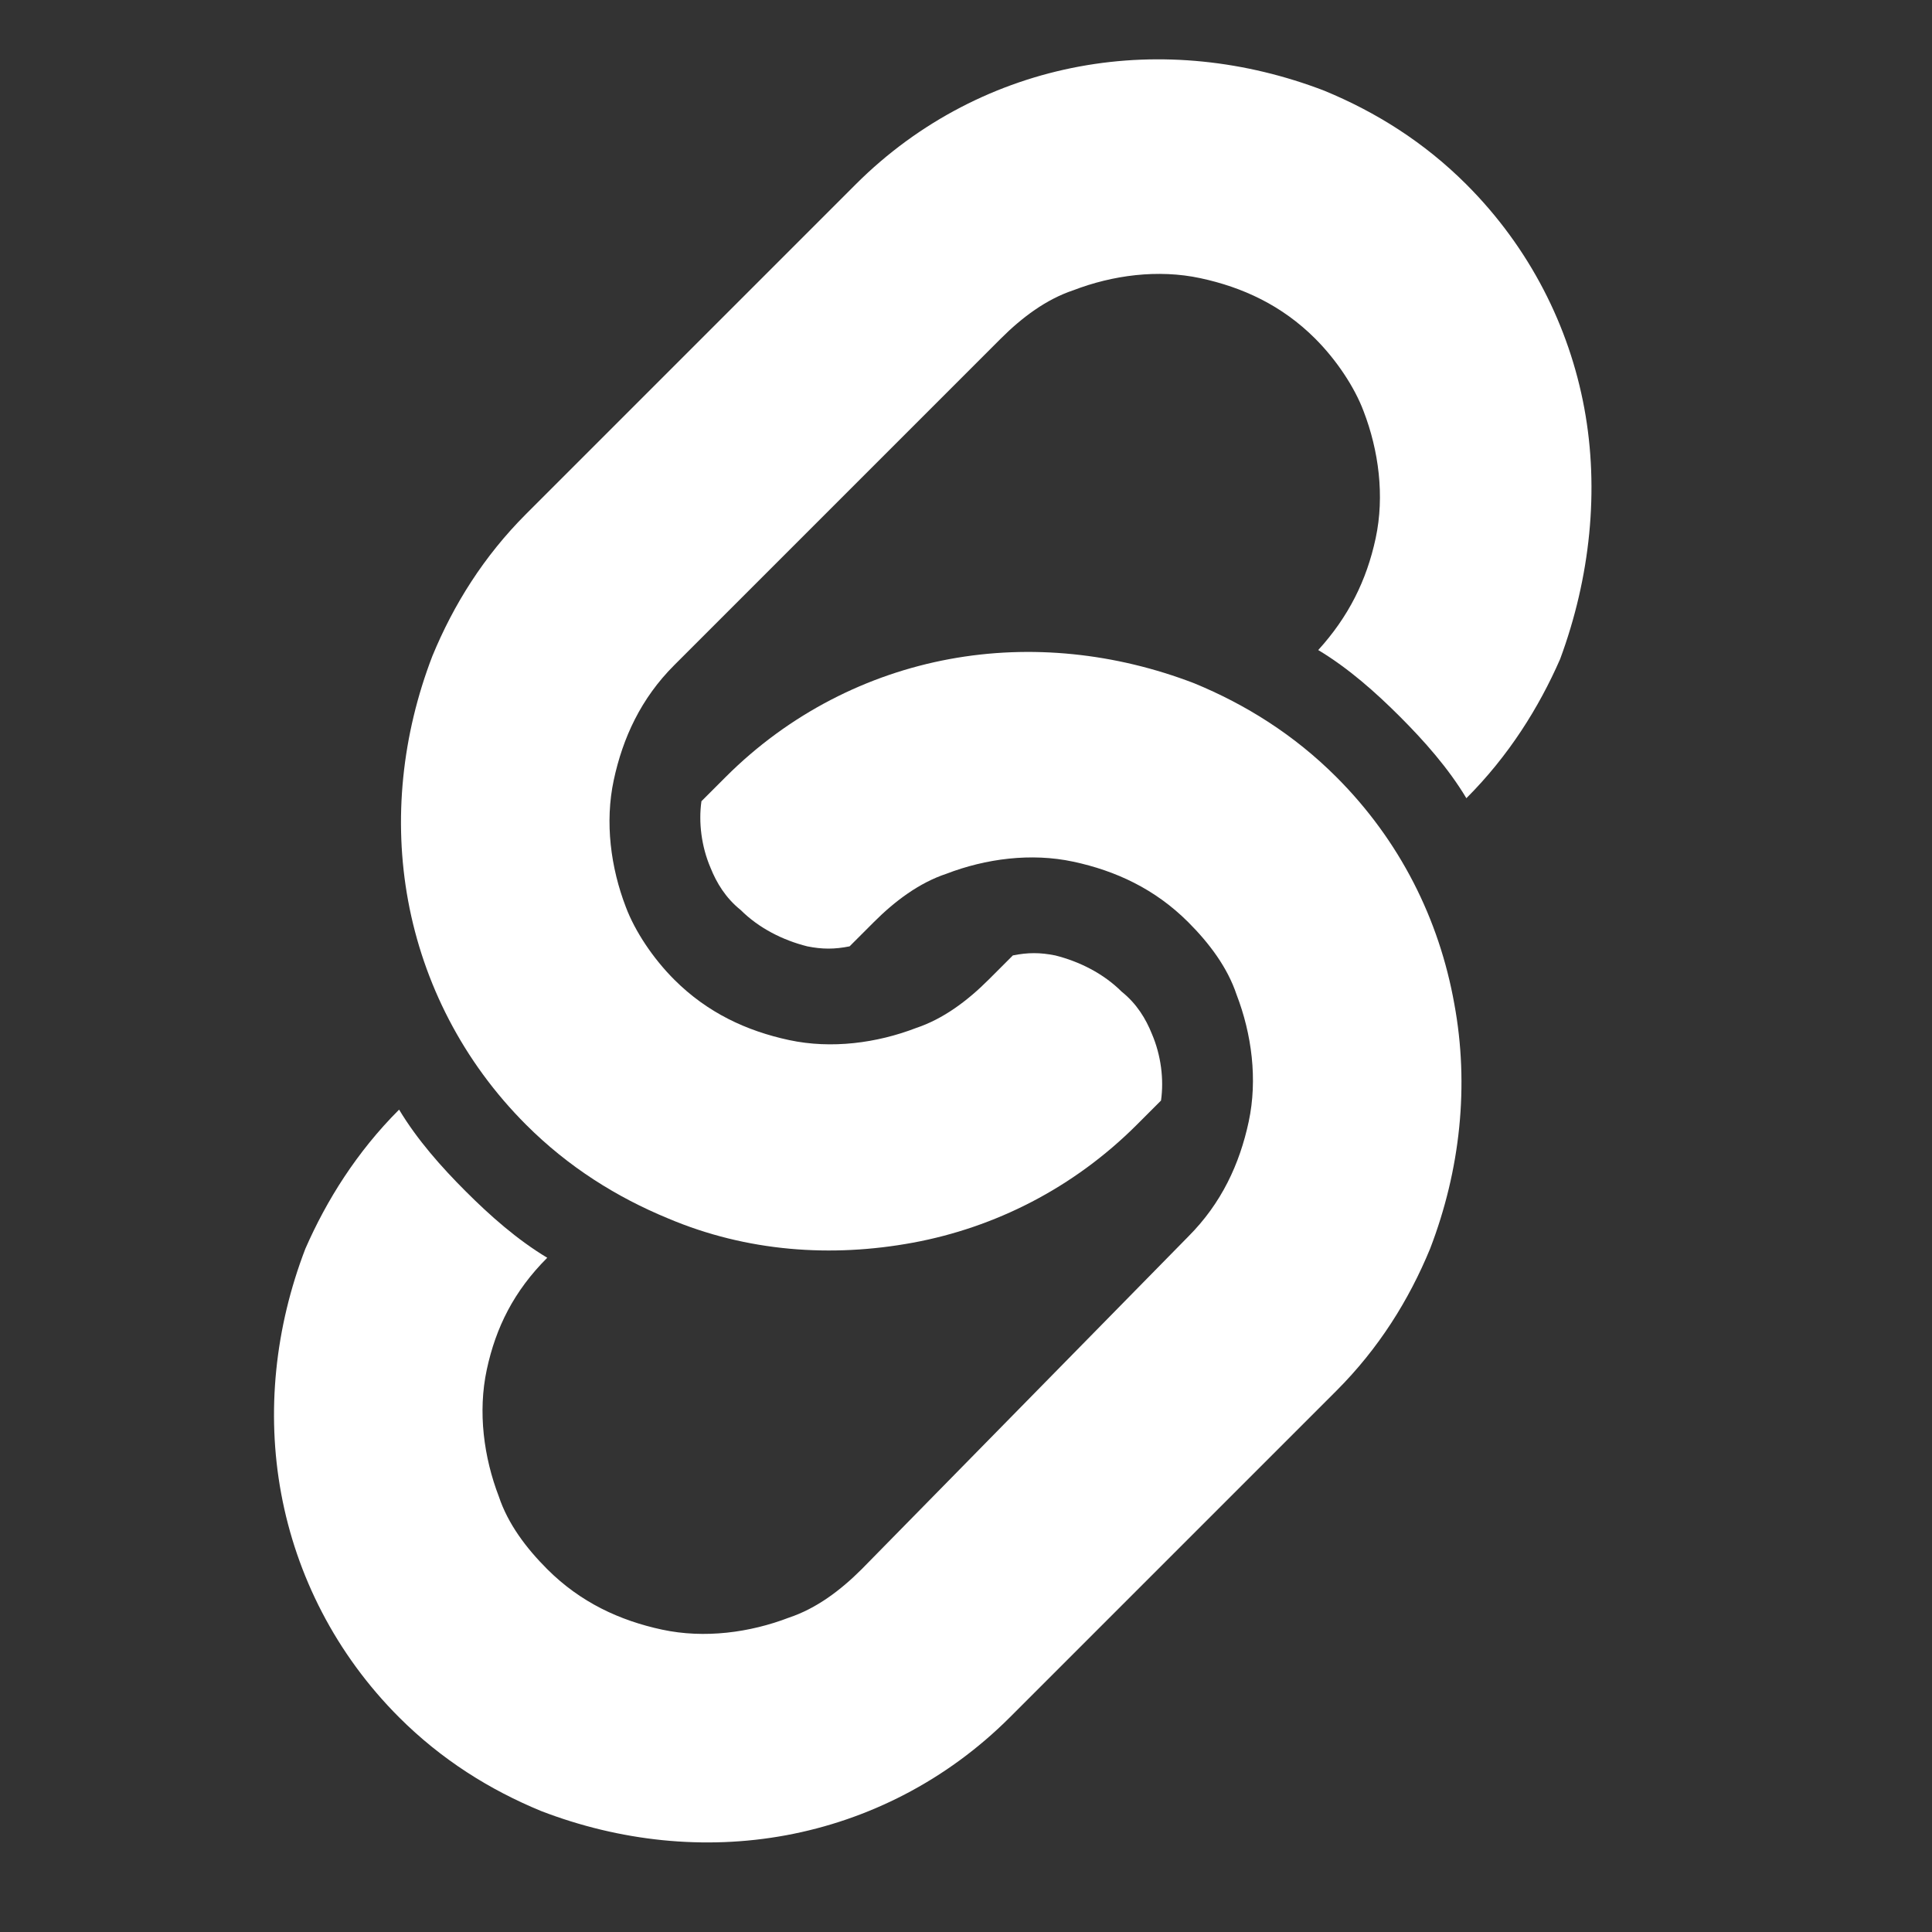 <?xml version="1.0" encoding="utf-8"?>
<!-- Generator: Adobe Illustrator 23.0.3, SVG Export Plug-In . SVG Version: 6.00 Build 0)  -->
<svg version="1.1" id="_x32_" xmlns="http://www.w3.org/2000/svg" xmlns:xlink="http://www.w3.org/1999/xlink" x="0px" y="0px"
	 viewBox="0 0 63.9 63.9" style="enable-background:new 0 0 63.9 63.9;" xml:space="preserve">
<rect x="0" y="0" width="63.9" height="63.9" fill="#333333" stroke="none"/>
<style type="text/css">
	.st0{fill:#FFFFFF;}
</style>
<g>
	<path class="st0" d="M52.4,13.5c-0.5-2.7-1.8-5.3-3.9-7.4c-1.4-1.4-3-2.4-4.7-3.1c-2.6-1-5.4-1.3-8.1-0.8c-2.7,0.5-5.3,1.8-7.4,3.9
		L17.4,17c-1.4,1.4-2.4,3-3.1,4.7c-1,2.6-1.3,5.4-0.8,8.1c0.5,2.7,1.8,5.3,3.9,7.4c1.4,1.4,3,2.4,4.7,3.1c2.6,1.1,5.4,1.3,8.1,0.8
		c2.7-0.5,5.3-1.8,7.4-3.9l0.8-0.8c0.1-0.7,0-1.5-0.3-2.2c-0.2-0.5-0.5-1-1-1.4c-0.6-0.6-1.4-1-2.2-1.2c-0.5-0.1-0.9-0.1-1.4,0
		l-0.8,0.8c-0.7,0.7-1.5,1.3-2.4,1.6c-1.3,0.5-2.8,0.7-4.2,0.4c-1.4-0.3-2.7-0.9-3.8-2c-0.7-0.7-1.3-1.6-1.6-2.4
		c-0.5-1.3-0.7-2.8-0.4-4.2c0.3-1.4,0.9-2.7,2-3.8l10.8-10.8c0.7-0.7,1.5-1.3,2.4-1.6c1.3-0.5,2.8-0.7,4.2-0.4
		c1.4,0.3,2.7,0.9,3.8,2c0.7,0.7,1.3,1.6,1.6,2.4c0.5,1.3,0.7,2.8,0.4,4.2c-0.3,1.4-0.9,2.6-1.9,3.7c1,0.6,1.9,1.4,2.7,2.2
		c0.8,0.8,1.6,1.7,2.2,2.7c1.4-1.4,2.4-3,3.1-4.6C52.6,19.1,52.9,16.2,52.4,13.5z"/>
	<path class="st0" d="M44.2,25.7c-1.4-1.4-3-2.4-4.7-3.1c-2.6-1-5.4-1.3-8.1-0.8c-2.7,0.5-5.3,1.8-7.4,3.9l-0.8,0.8
		c-0.1,0.7,0,1.5,0.3,2.2c0.2,0.5,0.5,1,1,1.4c0.6,0.6,1.4,1,2.2,1.2c0.5,0.1,0.9,0.1,1.4,0l0.8-0.8c0.7-0.7,1.5-1.3,2.4-1.6
		c1.3-0.5,2.8-0.7,4.2-0.4c1.4,0.3,2.7,0.9,3.8,2c0.7,0.7,1.3,1.5,1.6,2.4c0.5,1.3,0.7,2.8,0.4,4.2c-0.3,1.4-0.9,2.7-2,3.8
		L28.5,51.9c-0.7,0.7-1.5,1.3-2.4,1.6c-1.3,0.5-2.8,0.7-4.2,0.4c-1.4-0.3-2.7-0.9-3.8-2c-0.7-0.7-1.3-1.5-1.6-2.4
		c-0.5-1.3-0.7-2.8-0.4-4.2c0.3-1.4,0.9-2.6,2-3.7c-1-0.6-1.9-1.4-2.7-2.2l0,0c-0.8-0.8-1.6-1.7-2.2-2.7c-1.4,1.4-2.4,3-3.1,4.6
		c-1,2.6-1.3,5.4-0.8,8.1c0.5,2.7,1.8,5.3,3.9,7.4c1.4,1.4,3,2.4,4.7,3.1c2.6,1,5.4,1.3,8.1,0.8c2.7-0.5,5.3-1.8,7.4-3.9l10.8-10.8
		c1.4-1.4,2.4-3,3.1-4.7c1-2.6,1.3-5.4,0.8-8.1C47.6,30.4,46.3,27.8,44.2,25.7z"/>
</g>
</svg>
